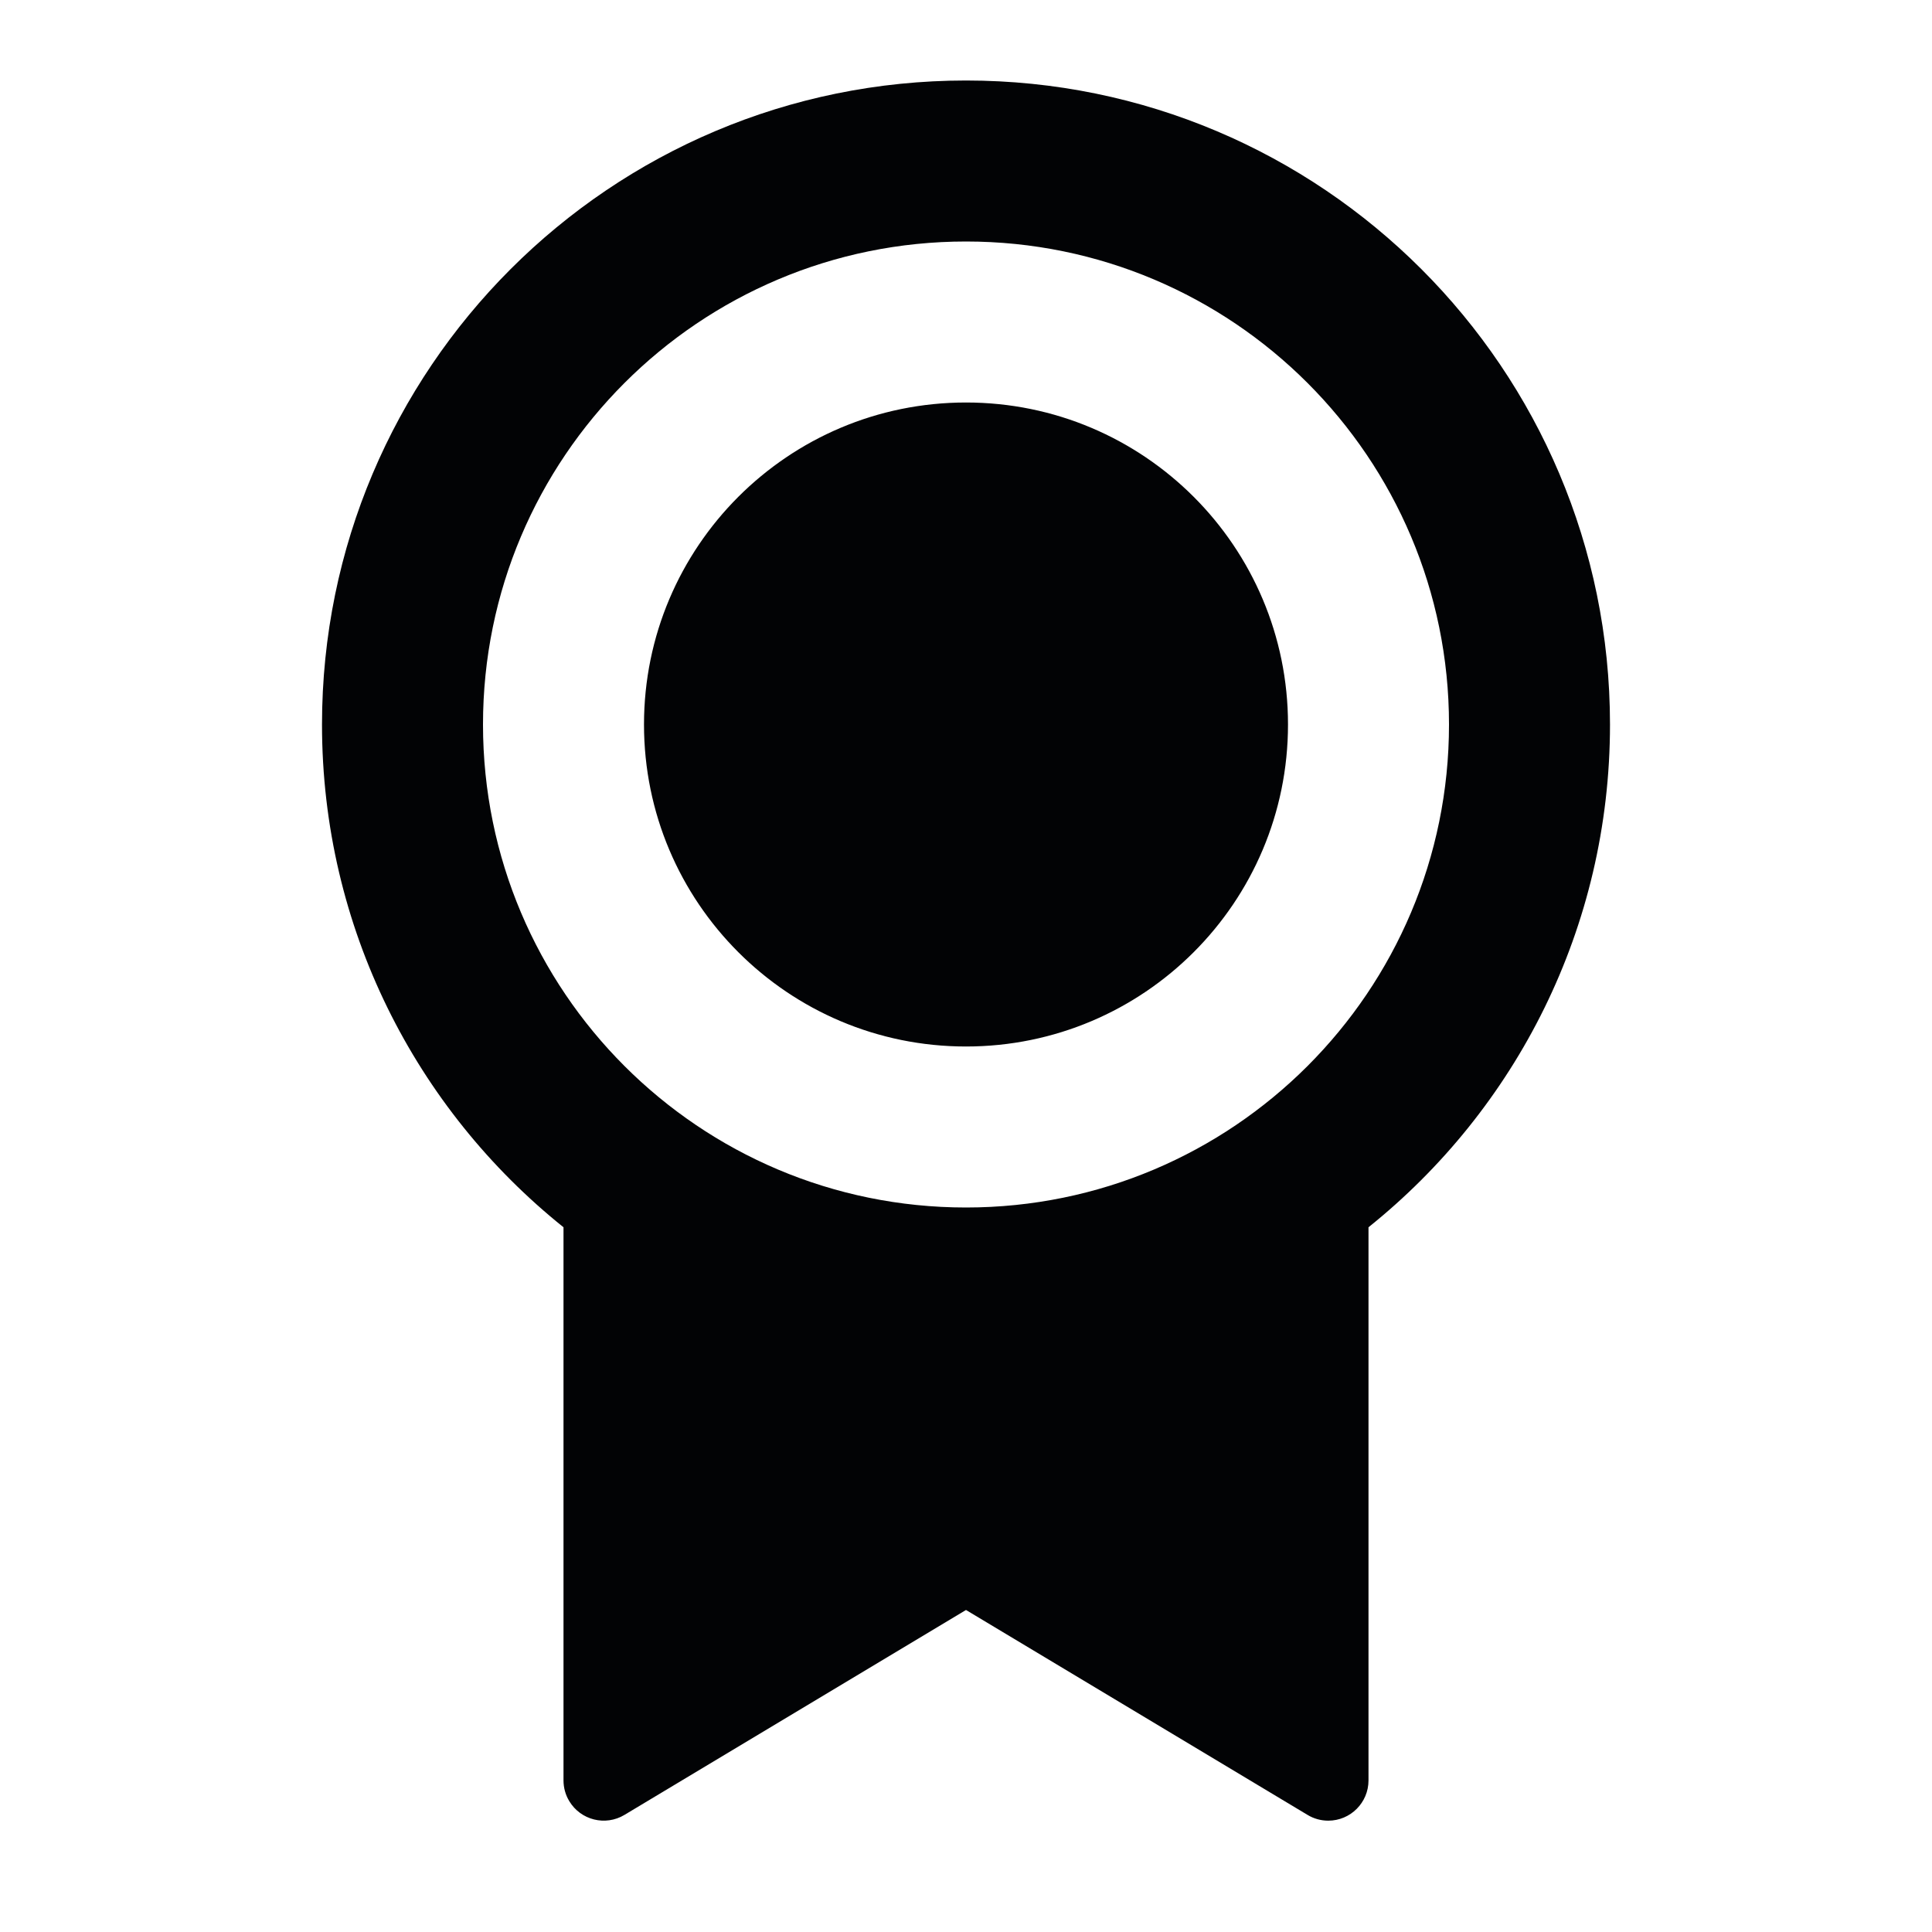 <svg width="48" height="48" viewBox="0 0 48 48" fill="none" xmlns="http://www.w3.org/2000/svg">
<path d="M34 30.491V44.234C34 44.786 33.552 45.234 33 45.234C32.819 45.234 32.641 45.185 32.486 45.091L24 40L15.514 45.091C15.041 45.375 14.427 45.222 14.143 44.748C14.049 44.593 14 44.415 14 44.234V30.491C10.342 27.559 8 23.053 8 18C8 9.163 15.163 2 24 2C32.837 2 40 9.163 40 18C40 23.053 37.658 27.559 34 30.491ZM24 30C30.627 30 36 24.627 36 18C36 11.373 30.627 6 24 6C17.373 6 12 11.373 12 18C12 24.627 17.373 30 24 30ZM24 26C19.582 26 16 22.418 16 18C16 13.582 19.582 10 24 10C28.418 10 32 13.582 32 18C32 22.418 28.418 26 24 26Z" fill="#020305"/>
</svg>

